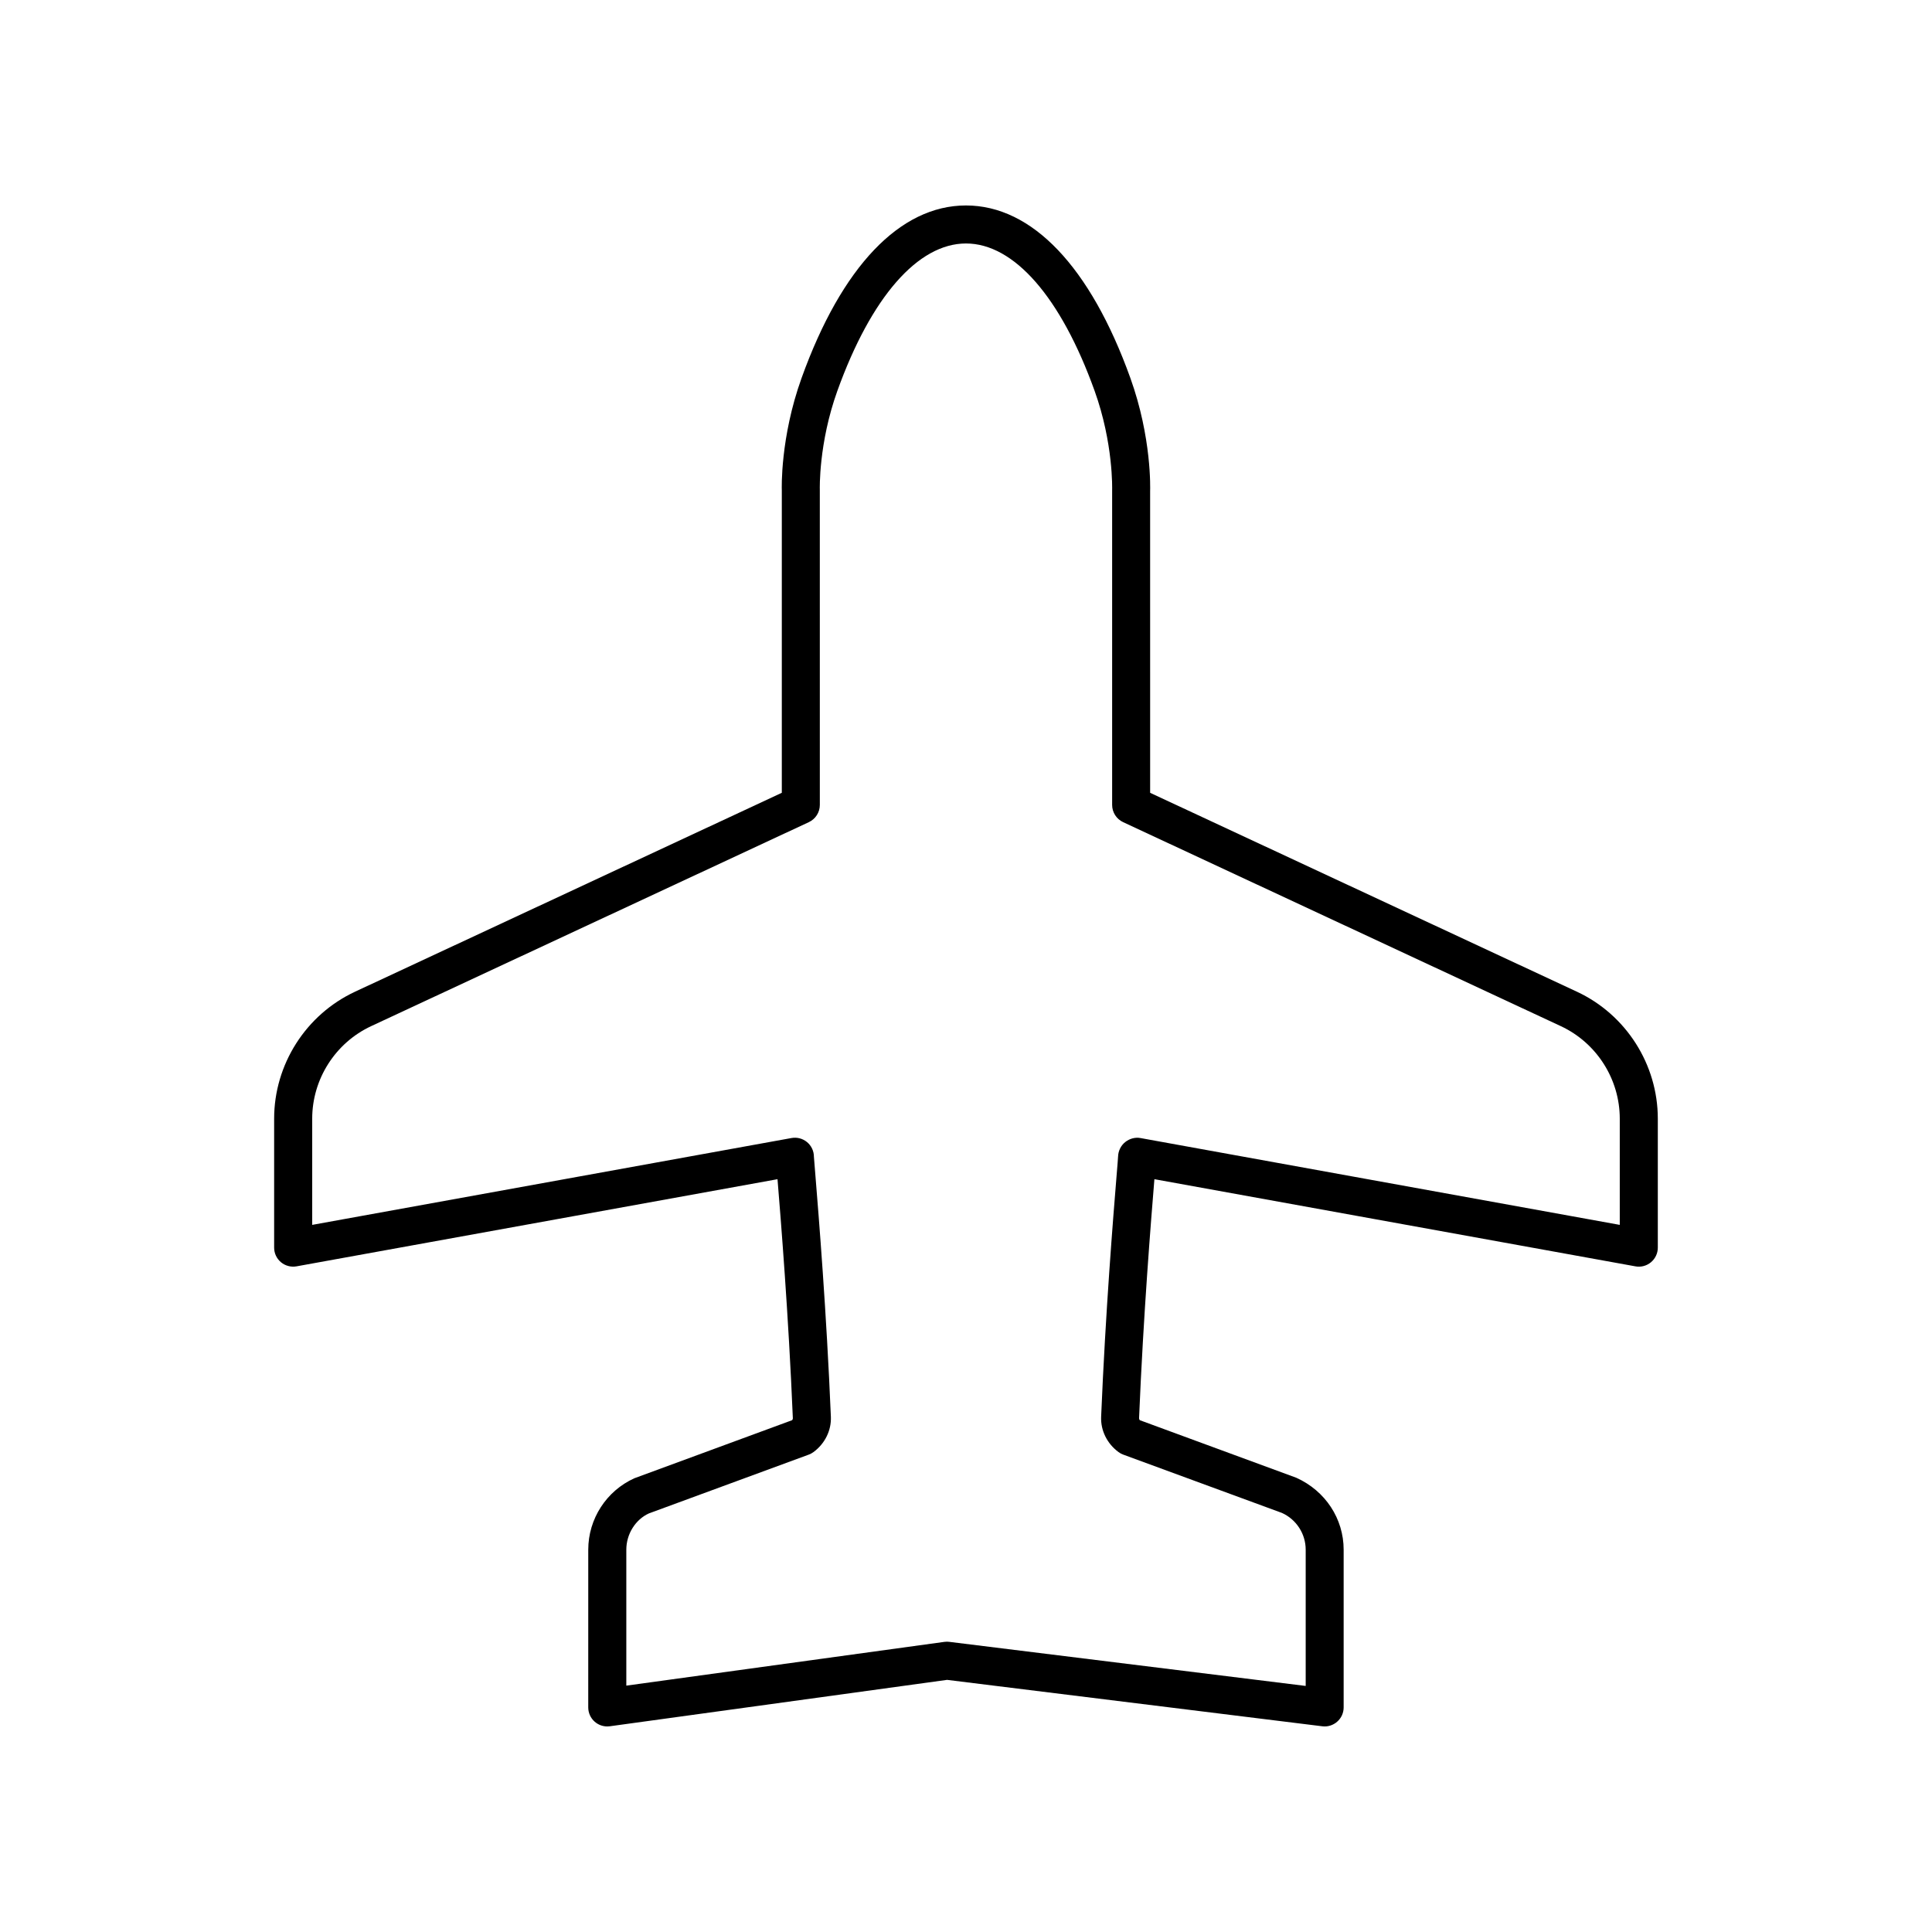 <?xml version="1.0" encoding="UTF-8"?>
<!-- Uploaded to: ICON Repo, www.svgrepo.com, Generator: ICON Repo Mixer Tools -->
<svg fill="#000000" width="800px" height="800px" version="1.1" viewBox="144 144 512 512" xmlns="http://www.w3.org/2000/svg">
 <path d="m449.94 456.5 127.46 23.094c1.469 0.277 2.981-0.129 4.129-1.09 1.145-0.957 1.809-2.375 1.809-3.867v-34.18c0-14.367-8.414-27.574-21.438-33.645l-113.1-52.711-0.004-79.969c0.02-0.566 0.457-14.121-5.246-29.977-10.594-29.477-26.062-45.707-43.555-45.707s-32.961 16.23-43.559 45.707c-5.703 15.855-5.266 29.41-5.246 29.789v80.156l-113.1 52.711c-13.023 6.07-21.438 19.277-21.438 33.645v34.18c0 1.492 0.66 2.91 1.809 3.867 1.145 0.953 2.656 1.352 4.129 1.09l127.46-23.094c0.004 0.012 0.004 0.023 0.004 0.035 0.871 10.676 2.906 35.664 4.062 63.336 0.004 0.129-0.055 0.312-0.188 0.492l-41.801 15.387c-7.43 3.352-12.23 10.781-12.23 18.926l-0.004 41.812c0 1.457 0.629 2.84 1.727 3.797 0.922 0.805 2.102 1.242 3.312 1.242 0.23 0 0.457-0.016 0.688-0.047l89.367-12.297 99.441 12.301c1.426 0.191 2.875-0.27 3.953-1.227 1.082-0.949 1.703-2.324 1.703-3.769v-41.809c0-8.148-4.801-15.578-12.562-19.062l-41.469-15.254c-0.129-0.18-0.191-0.363-0.188-0.492 1.152-27.672 3.191-52.66 4.062-63.336 0-0.008 0-0.02 0.004-0.035zm-7.762-9.828c-1.137 0.914-1.824 2.328-1.875 3.789-0.016 0.52-0.172 2.352-0.41 5.262-0.875 10.73-2.922 35.863-4.082 63.734-0.152 3.621 1.57 7.121 4.609 9.359 0.383 0.281 0.805 0.508 1.25 0.672l42.055 15.453c3.824 1.723 6.297 5.551 6.297 9.742v36.109l-94.441-11.684c-0.207-0.031-0.414-0.043-0.621-0.043-0.23 0-0.461 0.016-0.688 0.047l-84.293 11.598v-36.027c0-4.191 2.473-8.016 5.965-9.605l42.387-15.59c0.445-0.164 0.867-0.391 1.25-0.672 3.035-2.238 4.762-5.738 4.609-9.359-1.16-27.871-3.211-53.004-4.082-63.734-0.242-2.91-0.398-4.742-0.414-5.176 0-1.492-0.66-2.91-1.809-3.867-1.145-0.957-2.656-1.355-4.129-1.09l-127.02 23.016v-28.148c0-10.469 6.129-20.09 15.617-24.516l116-54.066c1.777-0.828 2.91-2.609 2.91-4.566l-0.004-83.547c-0.004-0.121-0.355-12.266 4.656-26.199 8.926-24.809 21.344-39.039 34.082-39.039 12.734 0 25.156 14.23 34.078 39.039 5.008 13.934 4.66 26.078 4.652 26.379v83.367c0 1.957 1.133 3.738 2.91 4.566l116 54.066c9.488 4.426 15.617 14.047 15.617 24.516v28.148l-127.02-23.012c-1.418-0.266-2.914 0.16-4.059 1.078z"/>
</svg>